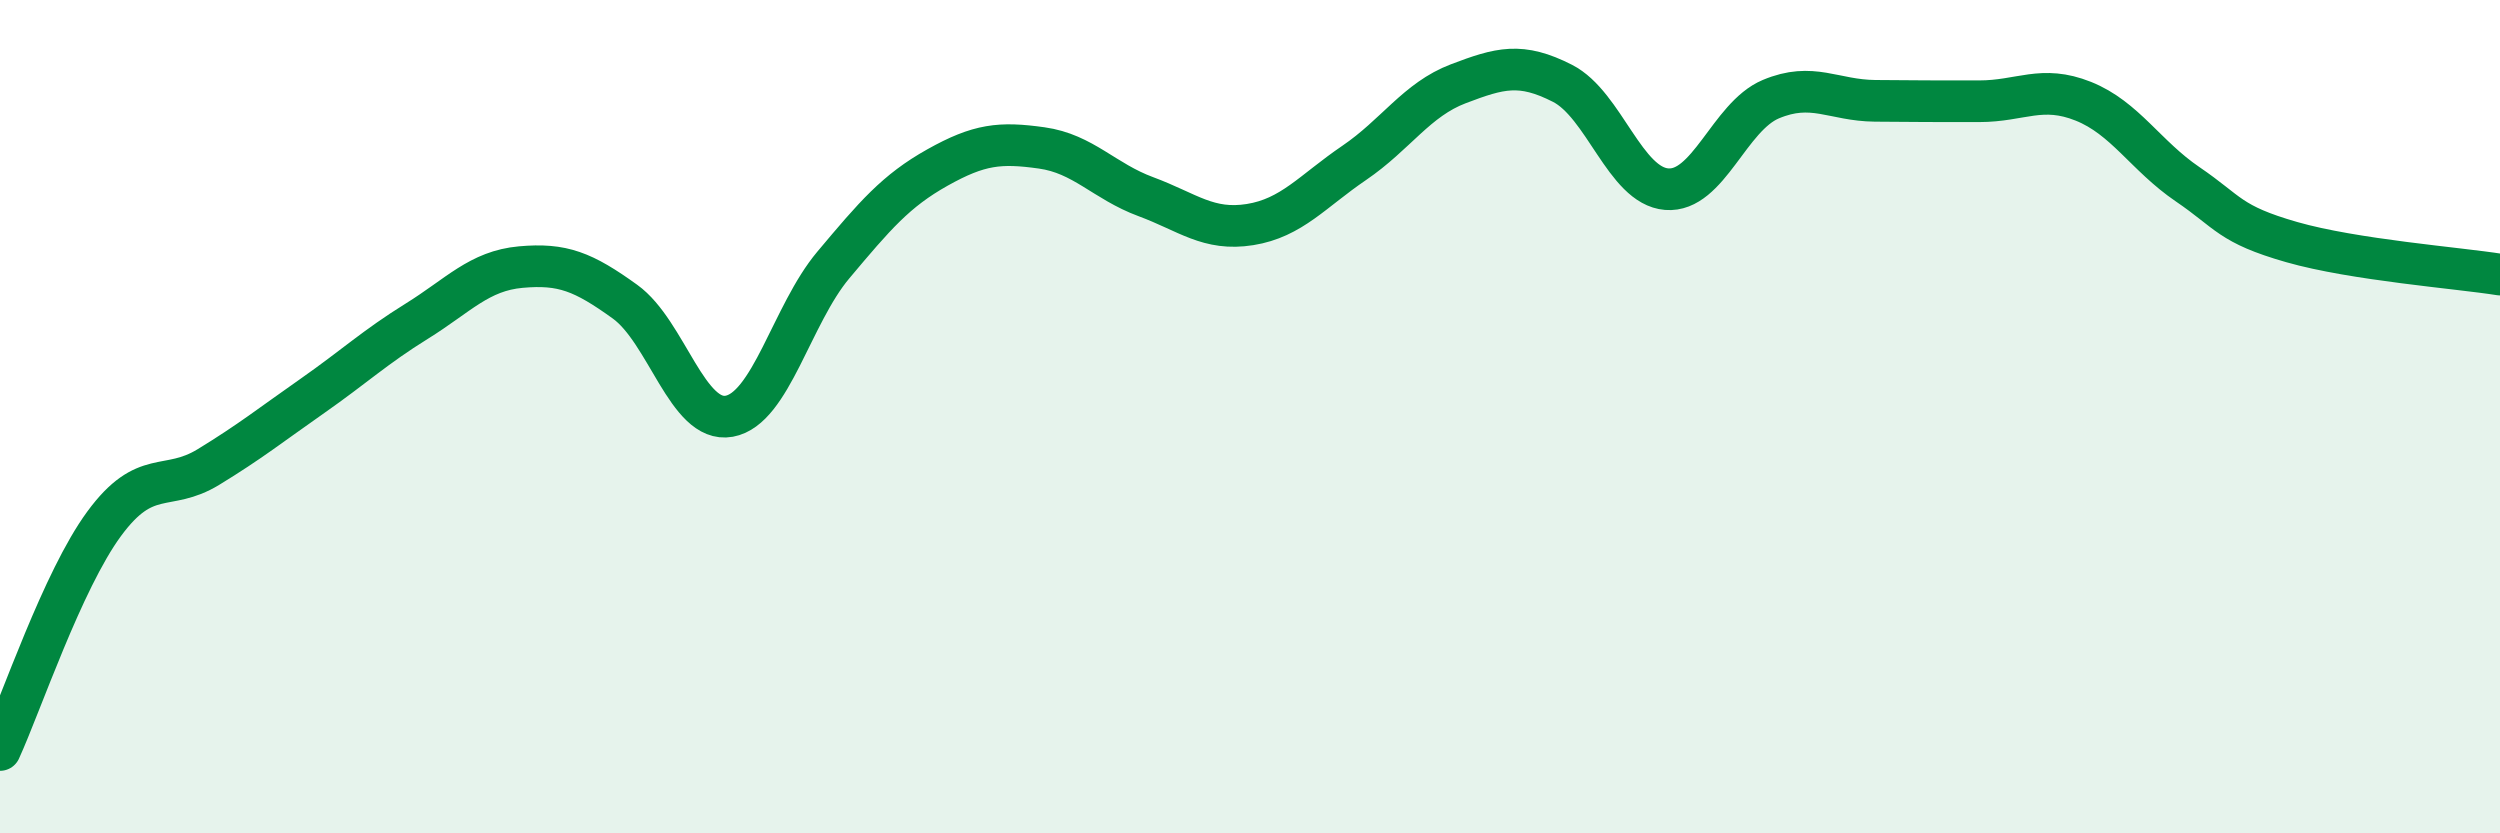 
    <svg width="60" height="20" viewBox="0 0 60 20" xmlns="http://www.w3.org/2000/svg">
      <path
        d="M 0,18 C 0.5,16.91 1.5,13.93 2.5,12.57 C 3.5,11.21 4,11.82 5,11.21 C 6,10.6 6.5,10.2 7.5,9.5 C 8.5,8.8 9,8.33 10,7.71 C 11,7.09 11.5,6.5 12.5,6.41 C 13.5,6.32 14,6.52 15,7.24 C 16,7.96 16.5,10.17 17.5,9.99 C 18.5,9.81 19,7.55 20,6.36 C 21,5.17 21.5,4.58 22.5,4.02 C 23.5,3.46 24,3.41 25,3.55 C 26,3.69 26.5,4.35 27.5,4.72 C 28.5,5.09 29,5.55 30,5.39 C 31,5.23 31.5,4.59 32.5,3.91 C 33.5,3.23 34,2.39 35,2.01 C 36,1.63 36.5,1.49 37.5,2 C 38.5,2.51 39,4.46 40,4.54 C 41,4.62 41.5,2.8 42.5,2.38 C 43.5,1.96 44,2.41 45,2.42 C 46,2.43 46.5,2.43 47.5,2.43 C 48.5,2.43 49,2.03 50,2.43 C 51,2.83 51.5,3.74 52.5,4.42 C 53.5,5.1 53.5,5.38 55,5.81 C 56.5,6.24 59,6.43 60,6.59L60 20L0 20Z"
        fill="#008740"
        opacity="0.1"
        stroke-linecap="round"
        stroke-linejoin="round"
      />
      <path
        d="M 0,18 C 0.5,16.91 1.5,13.93 2.5,12.57 C 3.5,11.21 4,11.82 5,11.21 C 6,10.6 6.5,10.2 7.5,9.5 C 8.5,8.8 9,8.33 10,7.71 C 11,7.09 11.5,6.5 12.5,6.41 C 13.5,6.32 14,6.52 15,7.24 C 16,7.96 16.5,10.17 17.5,9.99 C 18.5,9.81 19,7.55 20,6.36 C 21,5.17 21.5,4.58 22.5,4.02 C 23.5,3.46 24,3.41 25,3.55 C 26,3.69 26.5,4.35 27.5,4.72 C 28.5,5.09 29,5.55 30,5.39 C 31,5.23 31.5,4.59 32.5,3.91 C 33.5,3.23 34,2.39 35,2.01 C 36,1.63 36.5,1.49 37.5,2 C 38.5,2.51 39,4.46 40,4.54 C 41,4.62 41.5,2.8 42.5,2.38 C 43.5,1.96 44,2.41 45,2.42 C 46,2.43 46.5,2.43 47.5,2.43 C 48.5,2.43 49,2.03 50,2.43 C 51,2.83 51.5,3.74 52.5,4.42 C 53.5,5.1 53.5,5.38 55,5.81 C 56.5,6.24 59,6.43 60,6.59"
        stroke="#008740"
        stroke-width="1"
        fill="none"
        stroke-linecap="round"
        stroke-linejoin="round"
      />
    </svg>
  